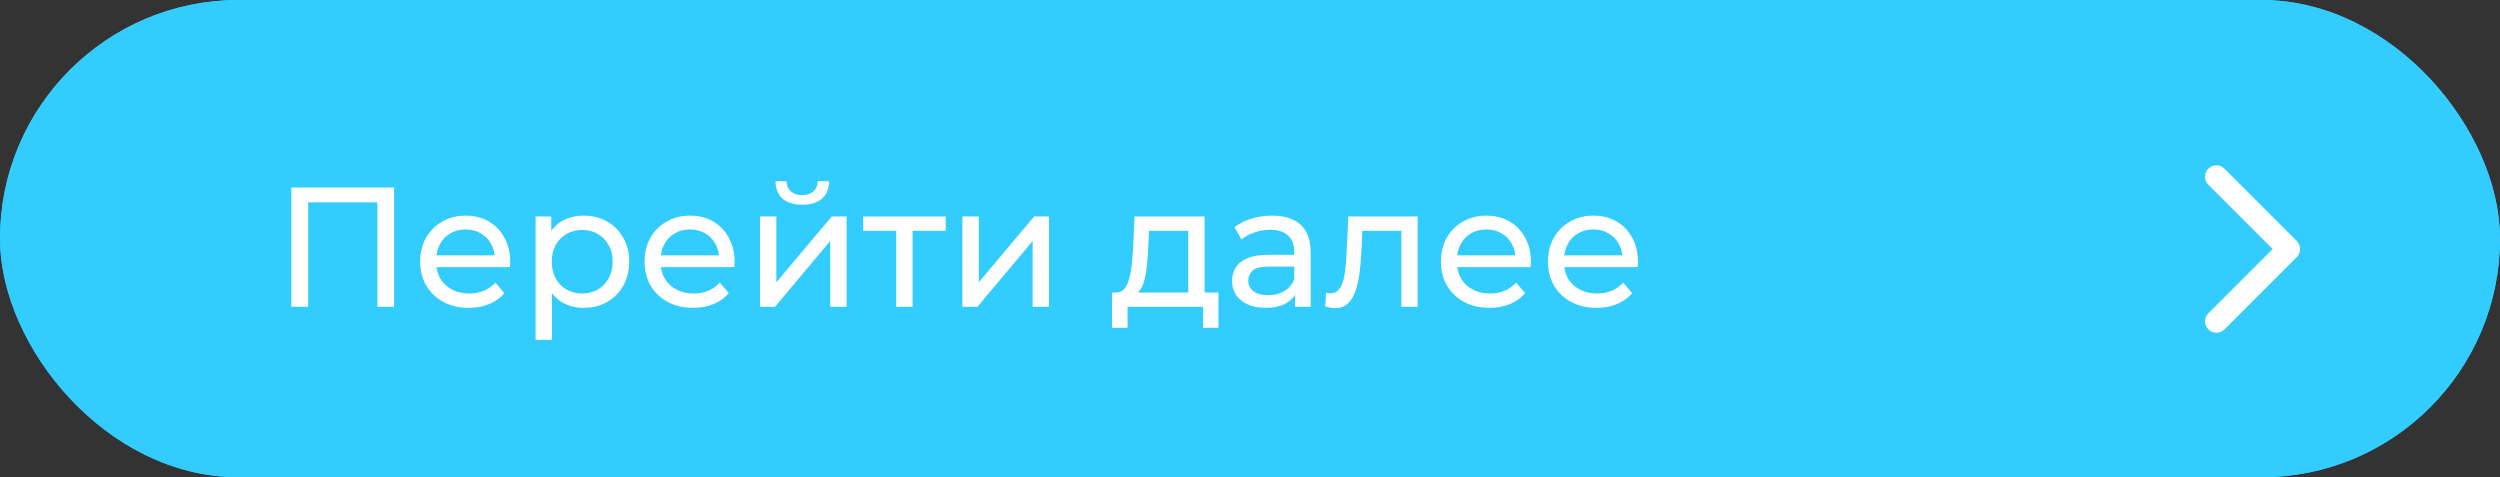 <?xml version="1.0" encoding="UTF-8"?> <svg xmlns="http://www.w3.org/2000/svg" width="220" height="42" viewBox="0 0 220 42" fill="none"><rect x="0" y="0" width="220" height="42" fill="#333333" stroke="none"/> <g clip-path="url(#clip0_1168_12)"> <rect x="1" y="1" width="218" height="40" rx="20" fill="#33CCFF" stroke="#33CCFF" stroke-width="2"></rect> <rect x="1" y="1" width="218" height="40" rx="20" fill="#33CCFF" stroke="#33CCFF" stroke-width="2"></rect> <path d="M25.635 27V16.5H34.68V27H33.21V17.415L33.57 17.805H26.745L27.12 17.415V27H25.635ZM41.254 27.09C40.404 27.09 39.654 26.915 39.004 26.565C38.364 26.215 37.864 25.735 37.504 25.125C37.154 24.515 36.979 23.815 36.979 23.025C36.979 22.235 37.149 21.535 37.489 20.925C37.839 20.315 38.314 19.84 38.914 19.5C39.524 19.15 40.209 18.975 40.969 18.975C41.739 18.975 42.419 19.145 43.009 19.485C43.599 19.825 44.059 20.305 44.389 20.925C44.729 21.535 44.899 22.25 44.899 23.07C44.899 23.13 44.894 23.2 44.884 23.28C44.884 23.36 44.879 23.435 44.869 23.505H38.104V22.47H44.119L43.534 22.83C43.544 22.32 43.439 21.865 43.219 21.465C42.999 21.065 42.694 20.755 42.304 20.535C41.924 20.305 41.479 20.19 40.969 20.19C40.469 20.19 40.024 20.305 39.634 20.535C39.244 20.755 38.939 21.07 38.719 21.48C38.499 21.88 38.389 22.34 38.389 22.86V23.1C38.389 23.63 38.509 24.105 38.749 24.525C38.999 24.935 39.344 25.255 39.784 25.485C40.224 25.715 40.729 25.83 41.299 25.83C41.769 25.83 42.194 25.75 42.574 25.59C42.964 25.43 43.304 25.19 43.594 24.87L44.389 25.8C44.029 26.22 43.579 26.54 43.039 26.76C42.509 26.98 41.914 27.09 41.254 27.09ZM51.348 27.09C50.688 27.09 50.083 26.94 49.533 26.64C48.993 26.33 48.558 25.875 48.228 25.275C47.908 24.675 47.748 23.925 47.748 23.025C47.748 22.125 47.903 21.375 48.213 20.775C48.533 20.175 48.963 19.725 49.503 19.425C50.053 19.125 50.668 18.975 51.348 18.975C52.128 18.975 52.818 19.145 53.418 19.485C54.018 19.825 54.493 20.3 54.843 20.91C55.193 21.51 55.368 22.215 55.368 23.025C55.368 23.835 55.193 24.545 54.843 25.155C54.493 25.765 54.018 26.24 53.418 26.58C52.818 26.92 52.128 27.09 51.348 27.09ZM47.133 29.91V19.05H48.513V21.195L48.423 23.04L48.573 24.885V29.91H47.133ZM51.228 25.83C51.738 25.83 52.193 25.715 52.593 25.485C53.003 25.255 53.323 24.93 53.553 24.51C53.793 24.08 53.913 23.585 53.913 23.025C53.913 22.455 53.793 21.965 53.553 21.555C53.323 21.135 53.003 20.81 52.593 20.58C52.193 20.35 51.738 20.235 51.228 20.235C50.728 20.235 50.273 20.35 49.863 20.58C49.463 20.81 49.143 21.135 48.903 21.555C48.673 21.965 48.558 22.455 48.558 23.025C48.558 23.585 48.673 24.08 48.903 24.51C49.143 24.93 49.463 25.255 49.863 25.485C50.273 25.715 50.728 25.83 51.228 25.83ZM61 27.09C60.15 27.09 59.4 26.915 58.75 26.565C58.11 26.215 57.61 25.735 57.25 25.125C56.9 24.515 56.725 23.815 56.725 23.025C56.725 22.235 56.895 21.535 57.235 20.925C57.585 20.315 58.06 19.84 58.66 19.5C59.27 19.15 59.955 18.975 60.715 18.975C61.485 18.975 62.165 19.145 62.755 19.485C63.345 19.825 63.805 20.305 64.135 20.925C64.475 21.535 64.645 22.25 64.645 23.07C64.645 23.13 64.64 23.2 64.63 23.28C64.63 23.36 64.625 23.435 64.615 23.505H57.85V22.47H63.865L63.28 22.83C63.29 22.32 63.185 21.865 62.965 21.465C62.745 21.065 62.44 20.755 62.05 20.535C61.67 20.305 61.225 20.19 60.715 20.19C60.215 20.19 59.77 20.305 59.38 20.535C58.99 20.755 58.685 21.07 58.465 21.48C58.245 21.88 58.135 22.34 58.135 22.86V23.1C58.135 23.63 58.255 24.105 58.495 24.525C58.745 24.935 59.09 25.255 59.53 25.485C59.97 25.715 60.475 25.83 61.045 25.83C61.515 25.83 61.94 25.75 62.32 25.59C62.71 25.43 63.05 25.19 63.34 24.87L64.135 25.8C63.775 26.22 63.325 26.54 62.785 26.76C62.255 26.98 61.66 27.09 61 27.09ZM66.879 27V19.05H68.319V24.84L73.194 19.05H74.499V27H73.059V21.21L68.199 27H66.879ZM70.599 18.015C69.869 18.015 69.294 17.84 68.874 17.49C68.464 17.13 68.254 16.615 68.244 15.945H69.219C69.229 16.325 69.354 16.625 69.594 16.845C69.844 17.065 70.174 17.175 70.584 17.175C70.994 17.175 71.324 17.065 71.574 16.845C71.824 16.625 71.954 16.325 71.964 15.945H72.969C72.959 16.615 72.744 17.13 72.324 17.49C71.904 17.84 71.329 18.015 70.599 18.015ZM78.869 27V19.935L79.229 20.31H75.959V19.05H83.219V20.31H79.964L80.309 19.935V27H78.869ZM84.692 27V19.05H86.132V24.84L91.007 19.05H92.312V27H90.872V21.21L86.012 27H84.692ZM104.565 26.325V20.31H101.115L101.04 21.84C101.02 22.34 100.985 22.825 100.935 23.295C100.895 23.755 100.825 24.18 100.725 24.57C100.635 24.96 100.5 25.28 100.32 25.53C100.14 25.78 99.9 25.935 99.6 25.995L98.175 25.74C98.485 25.75 98.735 25.65 98.925 25.44C99.115 25.22 99.26 24.92 99.36 24.54C99.47 24.16 99.55 23.73 99.6 23.25C99.65 22.76 99.69 22.255 99.72 21.735L99.84 19.05H106.005V26.325H104.565ZM97.86 28.845V25.74H107.22V28.845H105.87V27H99.225V28.845H97.86ZM113.971 27V25.32L113.896 25.005V22.14C113.896 21.53 113.716 21.06 113.356 20.73C113.006 20.39 112.476 20.22 111.766 20.22C111.296 20.22 110.836 20.3 110.386 20.46C109.936 20.61 109.556 20.815 109.246 21.075L108.646 19.995C109.056 19.665 109.546 19.415 110.116 19.245C110.696 19.065 111.301 18.975 111.931 18.975C113.021 18.975 113.861 19.24 114.451 19.77C115.041 20.3 115.336 21.11 115.336 22.2V27H113.971ZM111.361 27.09C110.771 27.09 110.251 26.99 109.801 26.79C109.361 26.59 109.021 26.315 108.781 25.965C108.541 25.605 108.421 25.2 108.421 24.75C108.421 24.32 108.521 23.93 108.721 23.58C108.931 23.23 109.266 22.95 109.726 22.74C110.196 22.53 110.826 22.425 111.616 22.425H114.136V23.46H111.676C110.956 23.46 110.471 23.58 110.221 23.82C109.971 24.06 109.846 24.35 109.846 24.69C109.846 25.08 110.001 25.395 110.311 25.635C110.621 25.865 111.051 25.98 111.601 25.98C112.141 25.98 112.611 25.86 113.011 25.62C113.421 25.38 113.716 25.03 113.896 24.57L114.181 25.56C113.991 26.03 113.656 26.405 113.176 26.685C112.696 26.955 112.091 27.09 111.361 27.09ZM116.609 26.985L116.699 25.77C116.769 25.78 116.834 25.79 116.894 25.8C116.954 25.81 117.009 25.815 117.059 25.815C117.379 25.815 117.629 25.705 117.809 25.485C117.999 25.265 118.139 24.975 118.229 24.615C118.319 24.245 118.384 23.83 118.424 23.37C118.464 22.91 118.494 22.45 118.514 21.99L118.649 19.05H124.754V27H123.314V19.89L123.659 20.31H119.579L119.909 19.875L119.804 22.08C119.774 22.78 119.719 23.435 119.639 24.045C119.559 24.655 119.434 25.19 119.264 25.65C119.104 26.11 118.879 26.47 118.589 26.73C118.309 26.99 117.944 27.12 117.494 27.12C117.364 27.12 117.224 27.105 117.074 27.075C116.934 27.055 116.779 27.025 116.609 26.985ZM131.079 27.09C130.229 27.09 129.479 26.915 128.829 26.565C128.189 26.215 127.689 25.735 127.329 25.125C126.979 24.515 126.804 23.815 126.804 23.025C126.804 22.235 126.974 21.535 127.314 20.925C127.664 20.315 128.139 19.84 128.739 19.5C129.349 19.15 130.034 18.975 130.794 18.975C131.564 18.975 132.244 19.145 132.834 19.485C133.424 19.825 133.884 20.305 134.214 20.925C134.554 21.535 134.724 22.25 134.724 23.07C134.724 23.13 134.719 23.2 134.709 23.28C134.709 23.36 134.704 23.435 134.694 23.505H127.929V22.47H133.944L133.359 22.83C133.369 22.32 133.264 21.865 133.044 21.465C132.824 21.065 132.519 20.755 132.129 20.535C131.749 20.305 131.304 20.19 130.794 20.19C130.294 20.19 129.849 20.305 129.459 20.535C129.069 20.755 128.764 21.07 128.544 21.48C128.324 21.88 128.214 22.34 128.214 22.86V23.1C128.214 23.63 128.334 24.105 128.574 24.525C128.824 24.935 129.169 25.255 129.609 25.485C130.049 25.715 130.554 25.83 131.124 25.83C131.594 25.83 132.019 25.75 132.399 25.59C132.789 25.43 133.129 25.19 133.419 24.87L134.214 25.8C133.854 26.22 133.404 26.54 132.864 26.76C132.334 26.98 131.739 27.09 131.079 27.09ZM140.498 27.09C139.648 27.09 138.898 26.915 138.248 26.565C137.608 26.215 137.108 25.735 136.748 25.125C136.398 24.515 136.223 23.815 136.223 23.025C136.223 22.235 136.393 21.535 136.733 20.925C137.083 20.315 137.558 19.84 138.158 19.5C138.768 19.15 139.453 18.975 140.213 18.975C140.983 18.975 141.663 19.145 142.253 19.485C142.843 19.825 143.303 20.305 143.633 20.925C143.973 21.535 144.143 22.25 144.143 23.07C144.143 23.13 144.138 23.2 144.128 23.28C144.128 23.36 144.123 23.435 144.113 23.505H137.348V22.47H143.363L142.778 22.83C142.788 22.32 142.683 21.865 142.463 21.465C142.243 21.065 141.938 20.755 141.548 20.535C141.168 20.305 140.723 20.19 140.213 20.19C139.713 20.19 139.268 20.305 138.878 20.535C138.488 20.755 138.183 21.07 137.963 21.48C137.743 21.88 137.633 22.34 137.633 22.86V23.1C137.633 23.63 137.753 24.105 137.993 24.525C138.243 24.935 138.588 25.255 139.028 25.485C139.468 25.715 139.973 25.83 140.543 25.83C141.013 25.83 141.438 25.75 141.818 25.59C142.208 25.43 142.548 25.19 142.838 24.87L143.633 25.8C143.273 26.22 142.823 26.54 142.283 26.76C141.753 26.98 141.158 27.09 140.498 27.09Z" fill="white"></path> <path d="M202.115 22.62C202.506 22.23 202.506 21.596 202.115 21.206L195.751 14.842C195.361 14.451 194.728 14.451 194.337 14.842C193.947 15.232 193.947 15.866 194.337 16.256L199.994 21.913L194.337 27.57C193.947 27.96 193.947 28.594 194.337 28.984C194.728 29.375 195.361 29.375 195.751 28.984L202.115 22.62ZM200.375 22.913H201.408V20.913H200.375V22.913Z" fill="white"></path> </g> <defs> <clipPath id="clip0_1168_12"> <rect width="220" height="42" fill="white"></rect> </clipPath> </defs> </svg> 
